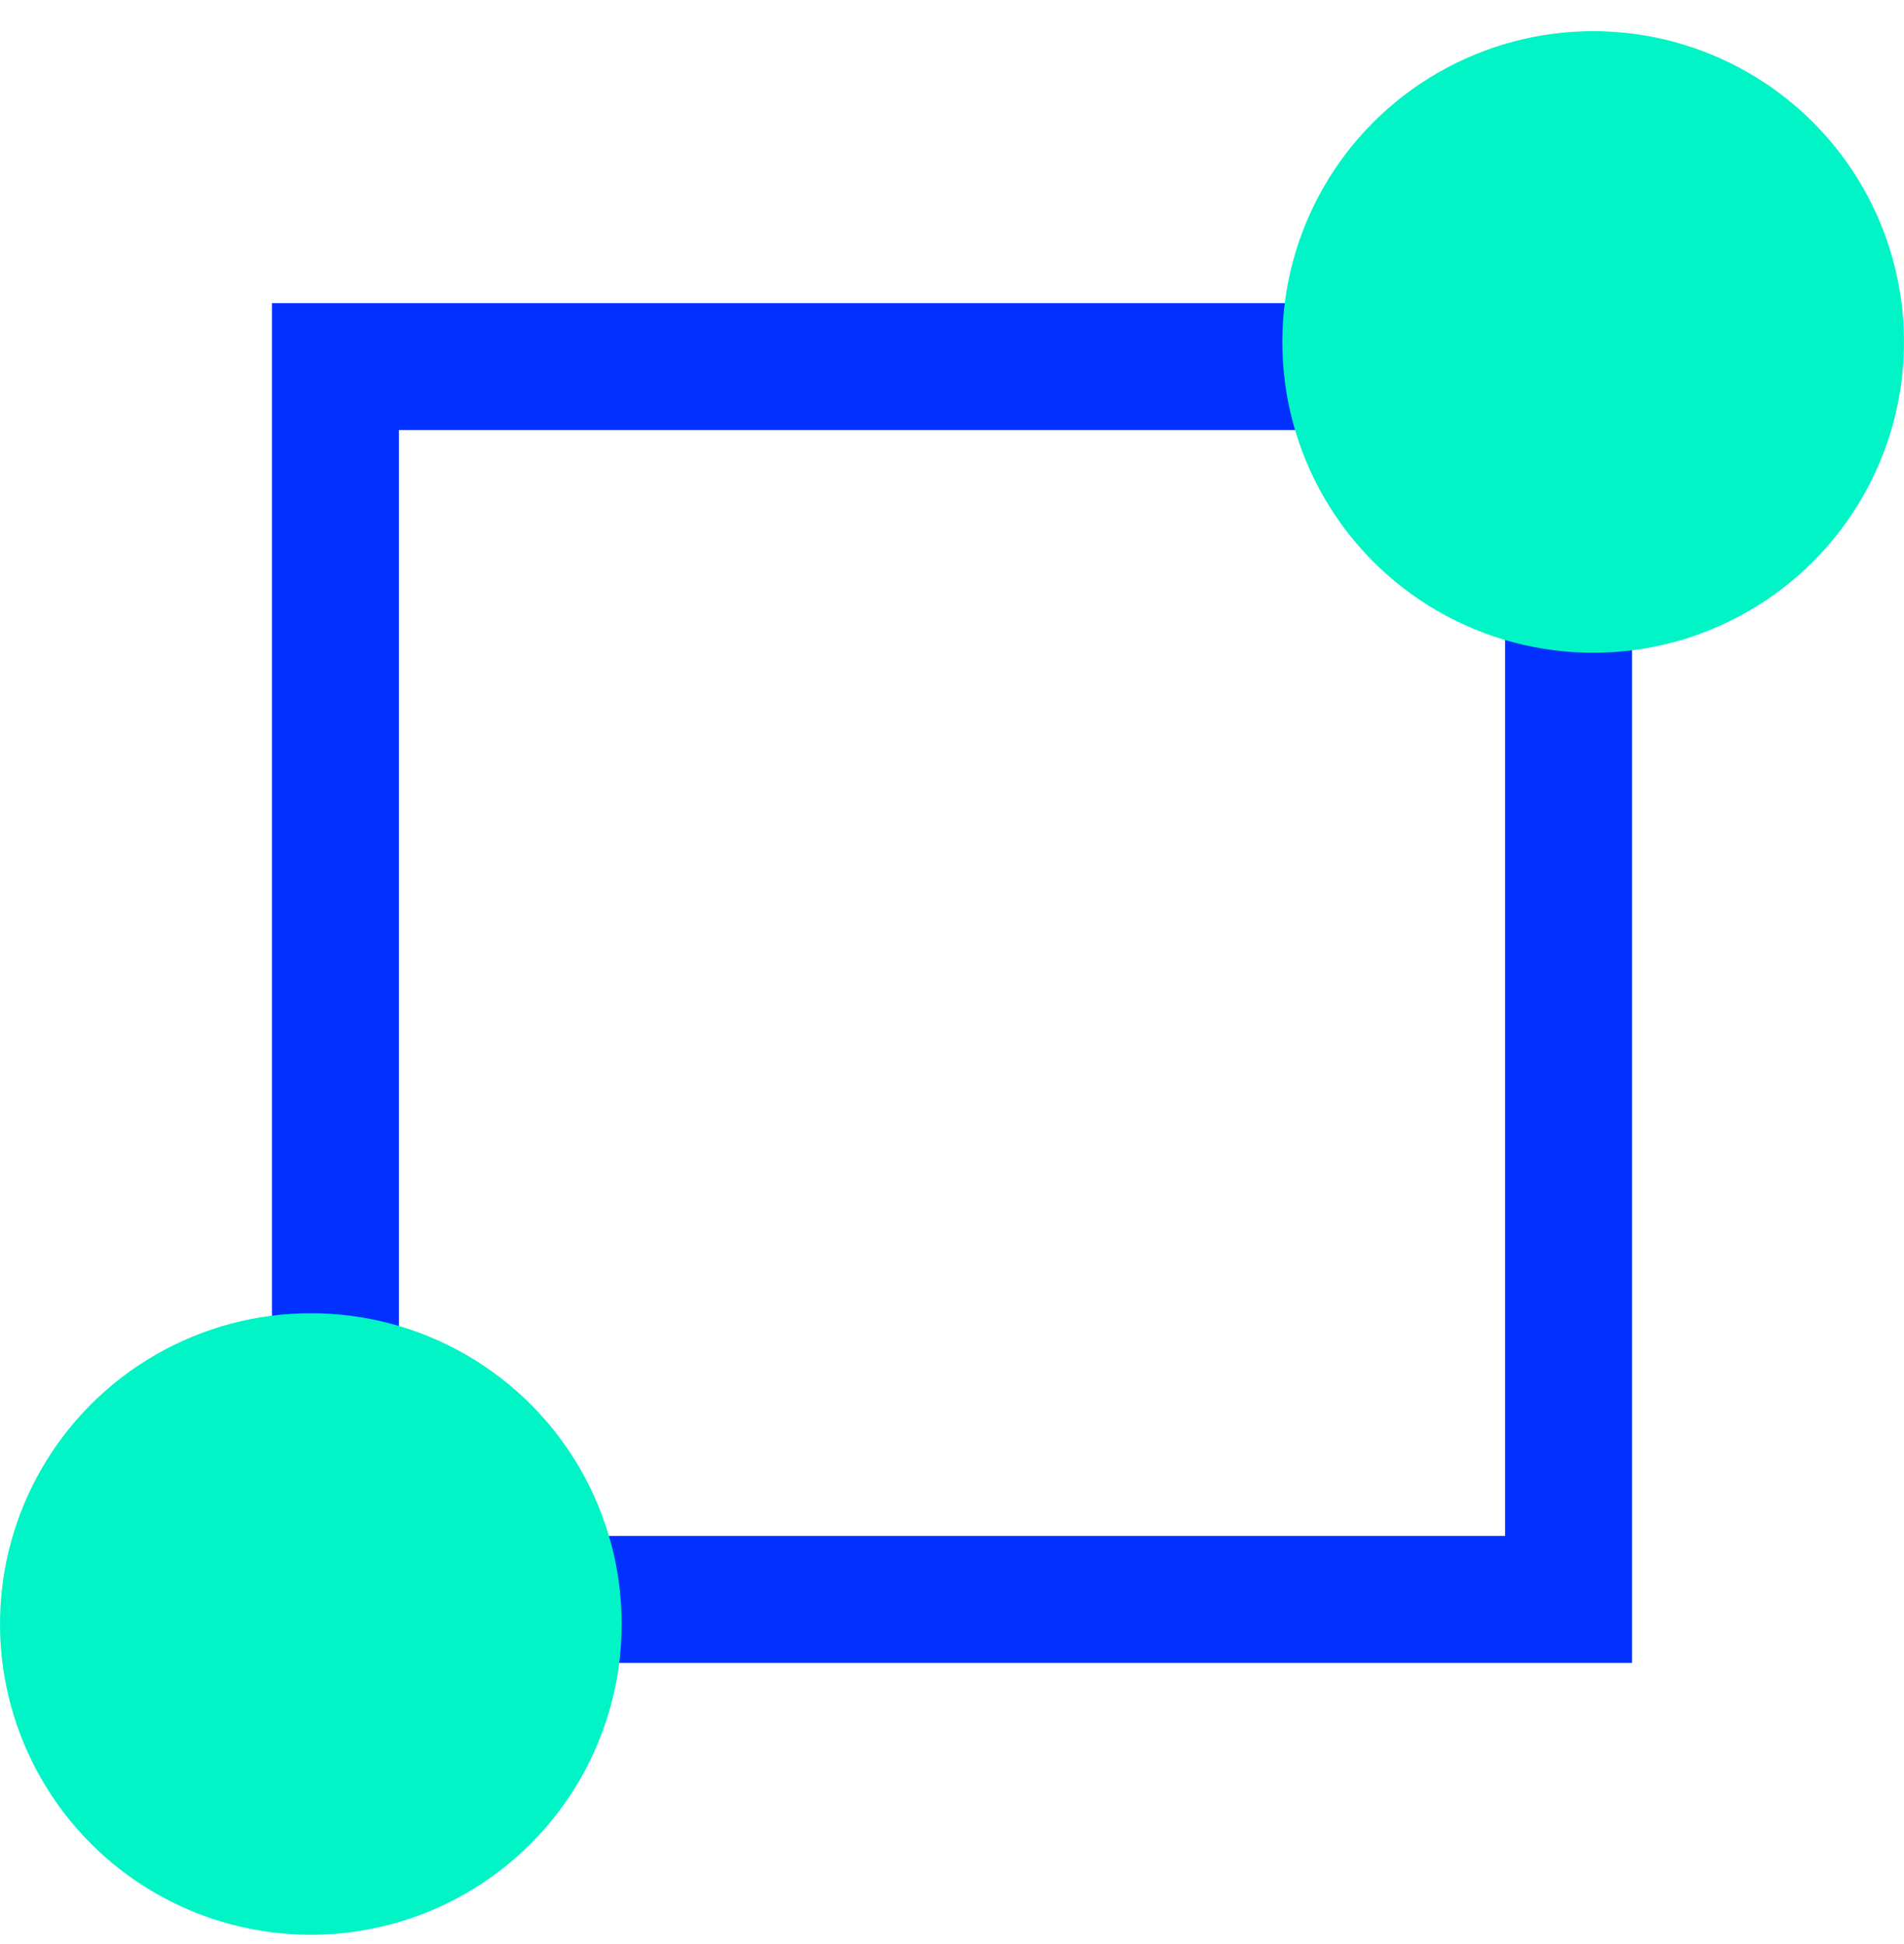 <svg width="47" height="48" viewBox="0 0 47 48" fill="none" xmlns="http://www.w3.org/2000/svg">
<rect x="8.281" y="9.051" width="30.438" height="30.438" stroke="#0231FF" stroke-width="3.133"/>
<circle cx="39.327" cy="8.443" r="7.673" fill="#00F4C5"/>
<circle cx="7.673" cy="40.096" r="7.673" fill="#00F4C5"/>
</svg>
